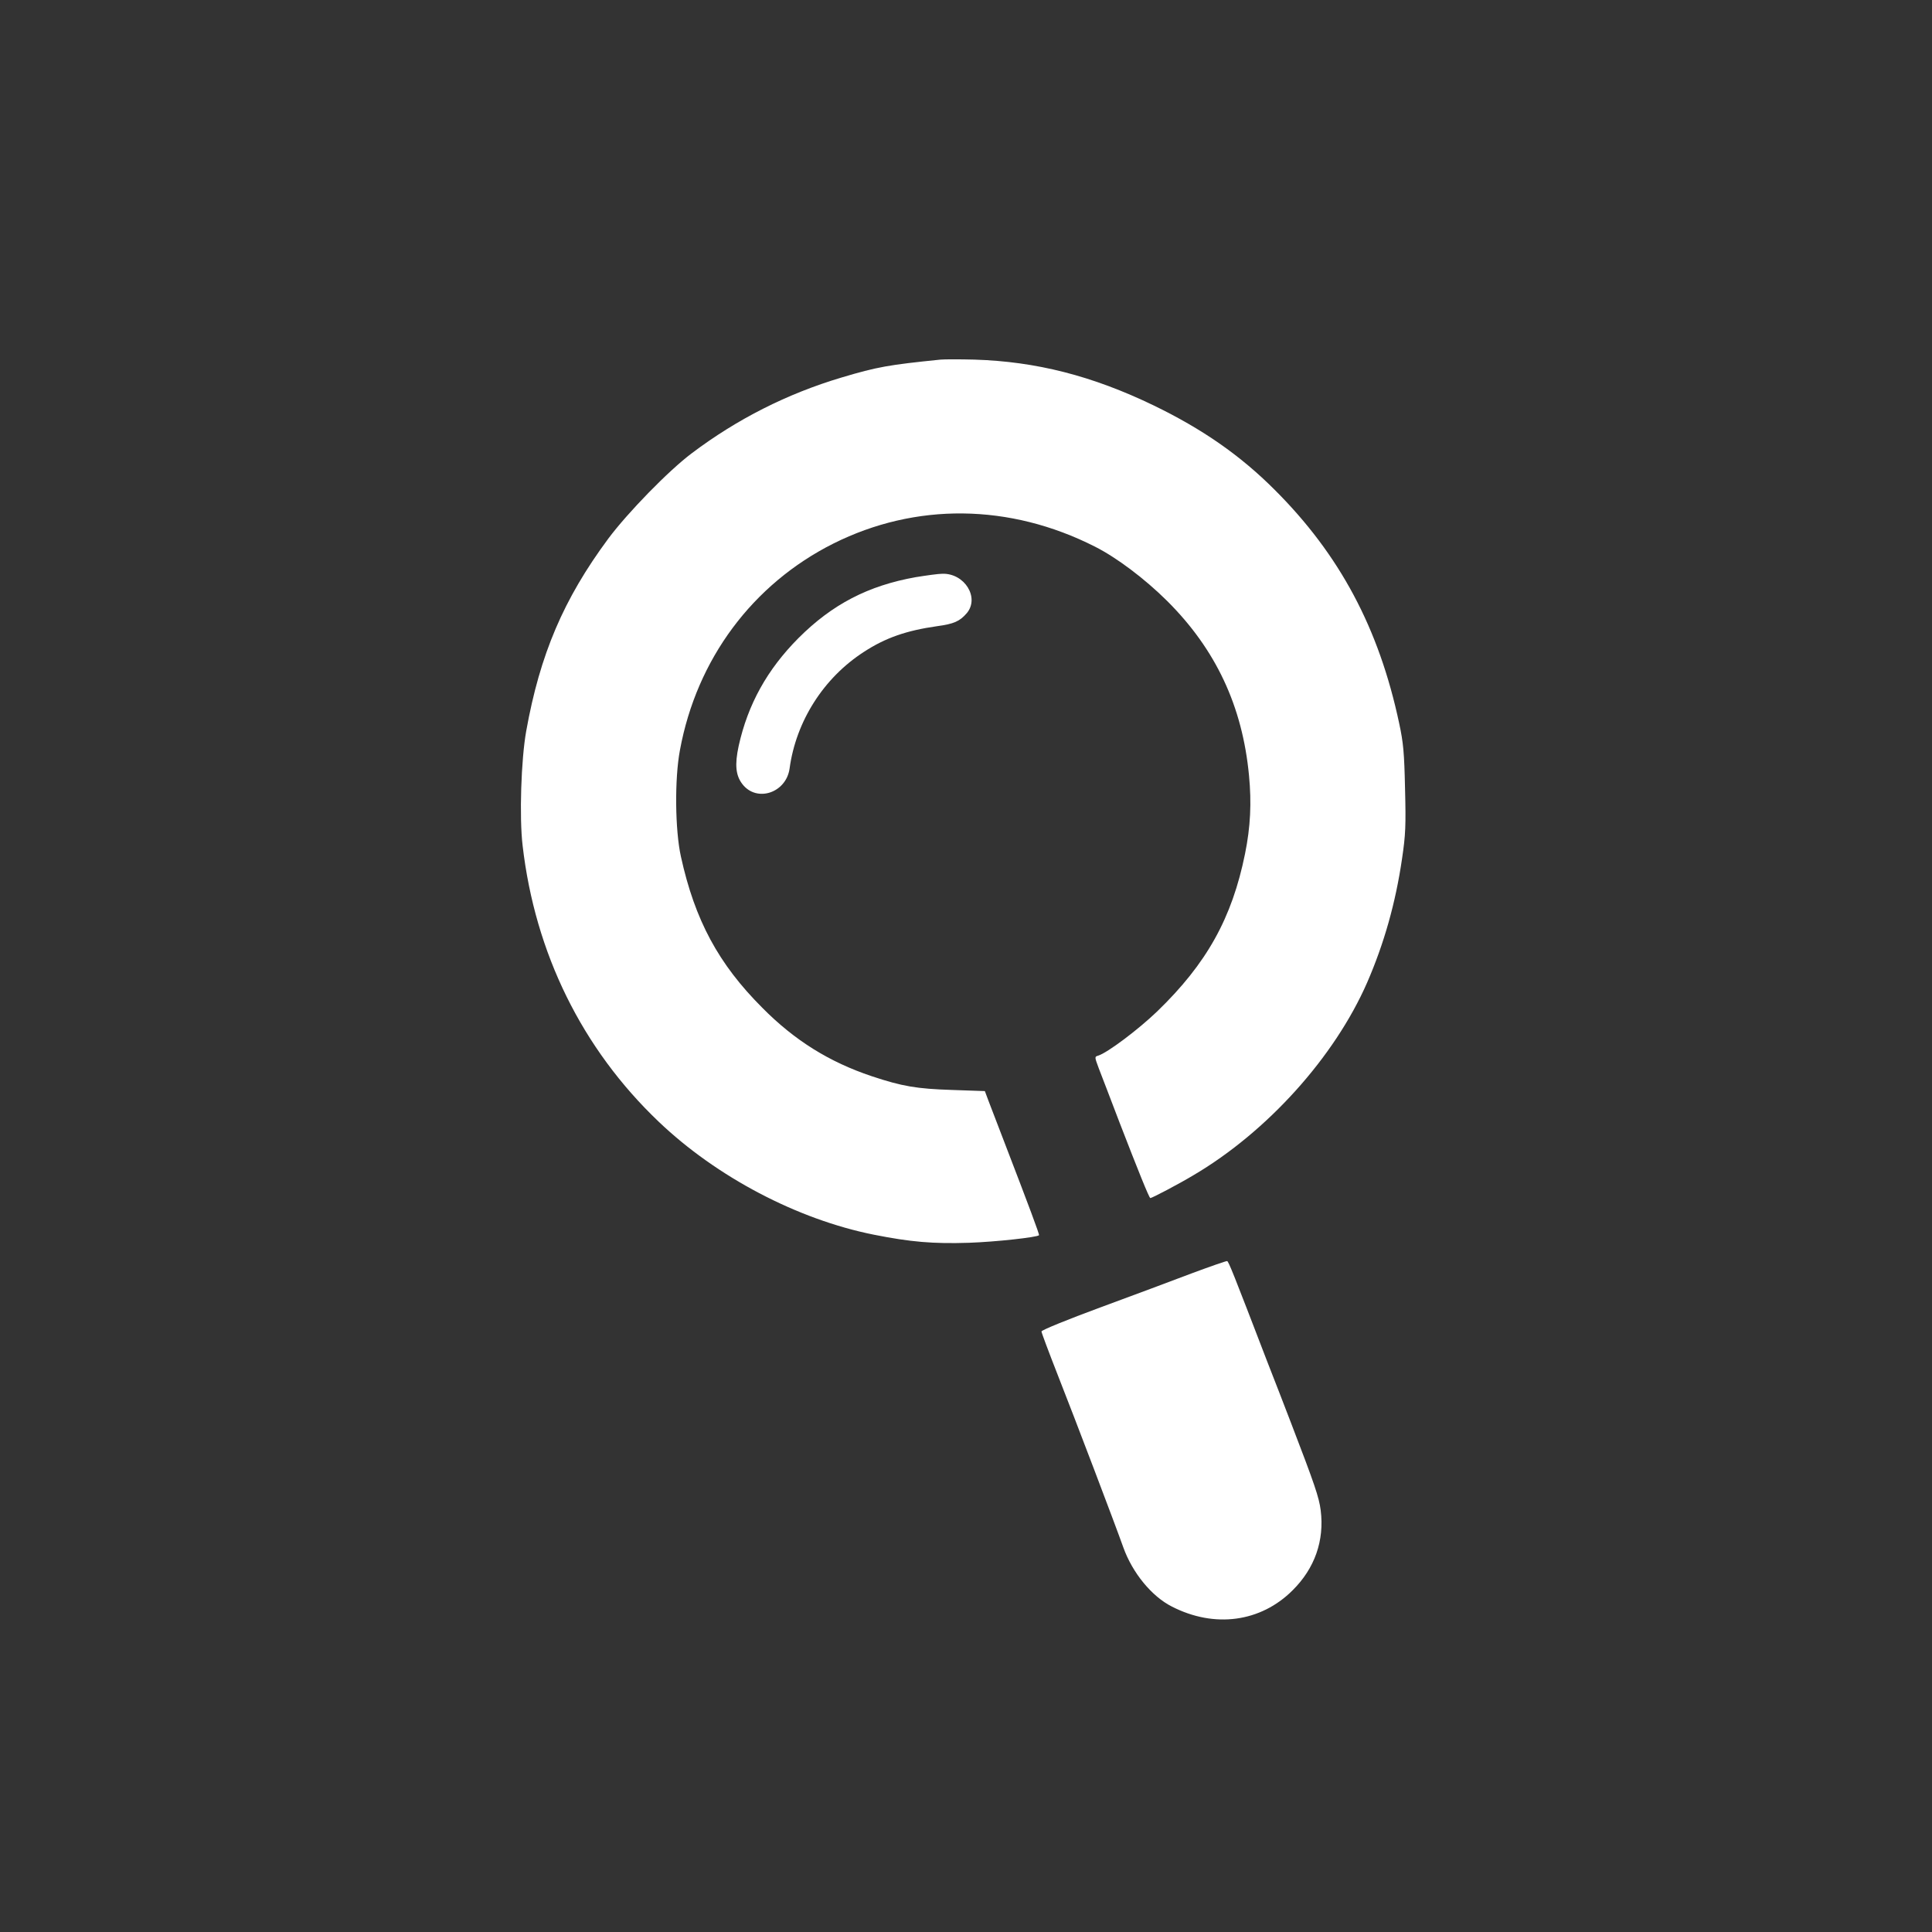 <?xml version="1.0" standalone="no"?>
<!DOCTYPE svg PUBLIC "-//W3C//DTD SVG 20010904//EN"
 "http://www.w3.org/TR/2001/REC-SVG-20010904/DTD/svg10.dtd">
<svg version="1.0" xmlns="http://www.w3.org/2000/svg"
 width="1024pt" height="1024pt" viewBox="0 0 1024 1024"
 preserveAspectRatio="xMidYMid meet">

<rect x="0" y="0" width="1024" height="1024" fill="#333333" stroke="none"/>

<g transform="translate(0,1024) scale(0.1,-0.1)"
fill="#ffffff" stroke="none">
<path d="M4985 8334 c-275 -28 -334 -38 -525 -95 -288 -86 -553 -220 -793
-401 -123 -92 -341 -316 -443 -453 -237 -320 -362 -613 -435 -1020 -27 -151
-37 -456 -19 -607 66 -570 315 -1076 721 -1463 307 -293 735 -518 1140 -599
196 -39 315 -49 504 -43 144 5 360 29 372 40 3 4 -52 151 -187 502 -34 88 -70
183 -81 211 l-19 51 -173 6 c-188 6 -265 19 -427 73 -224 75 -408 189 -580
363 -232 232 -357 464 -431 801 -31 140 -34 412 -5 565 89 482 385 879 813
1094 436 218 934 213 1386 -16 115 -58 263 -169 383 -288 258 -257 399 -557
434 -925 14 -145 8 -272 -21 -415 -69 -341 -203 -582 -466 -836 -100 -96 -262
-218 -312 -234 -20 -6 -20 -6 3 -68 13 -34 63 -163 110 -287 99 -256 157 -400
163 -400 9 0 150 74 230 122 390 230 746 625 919 1020 90 207 151 423 185 656
19 128 21 176 16 372 -4 190 -9 244 -31 346 -107 504 -315 894 -661 1239 -182
182 -382 321 -640 446 -325 157 -623 233 -950 243 -77 2 -158 2 -180 0z"/>
<path d="M4854 7181 c-253 -45 -443 -144 -622 -323 -166 -167 -268 -351 -317
-572 -21 -98 -16 -155 19 -201 76 -100 233 -48 251 82 34 250 180 480 394 618
115 75 226 113 387 136 90 12 121 26 158 69 69 82 -11 212 -129 209 -22 0 -85
-9 -141 -18z"/>
<path d="M6319 3492 c-97 -37 -317 -119 -488 -182 -171 -63 -311 -120 -311
-127 0 -6 39 -110 86 -230 93 -236 304 -791 348 -915 48 -134 150 -259 257
-313 226 -116 471 -83 640 86 118 117 169 264 149 424 -9 70 -32 137 -158 465
-33 85 -89 232 -126 325 -179 466 -204 529 -212 531 -5 1 -88 -28 -185 -64z"/>
</g>
</svg>
